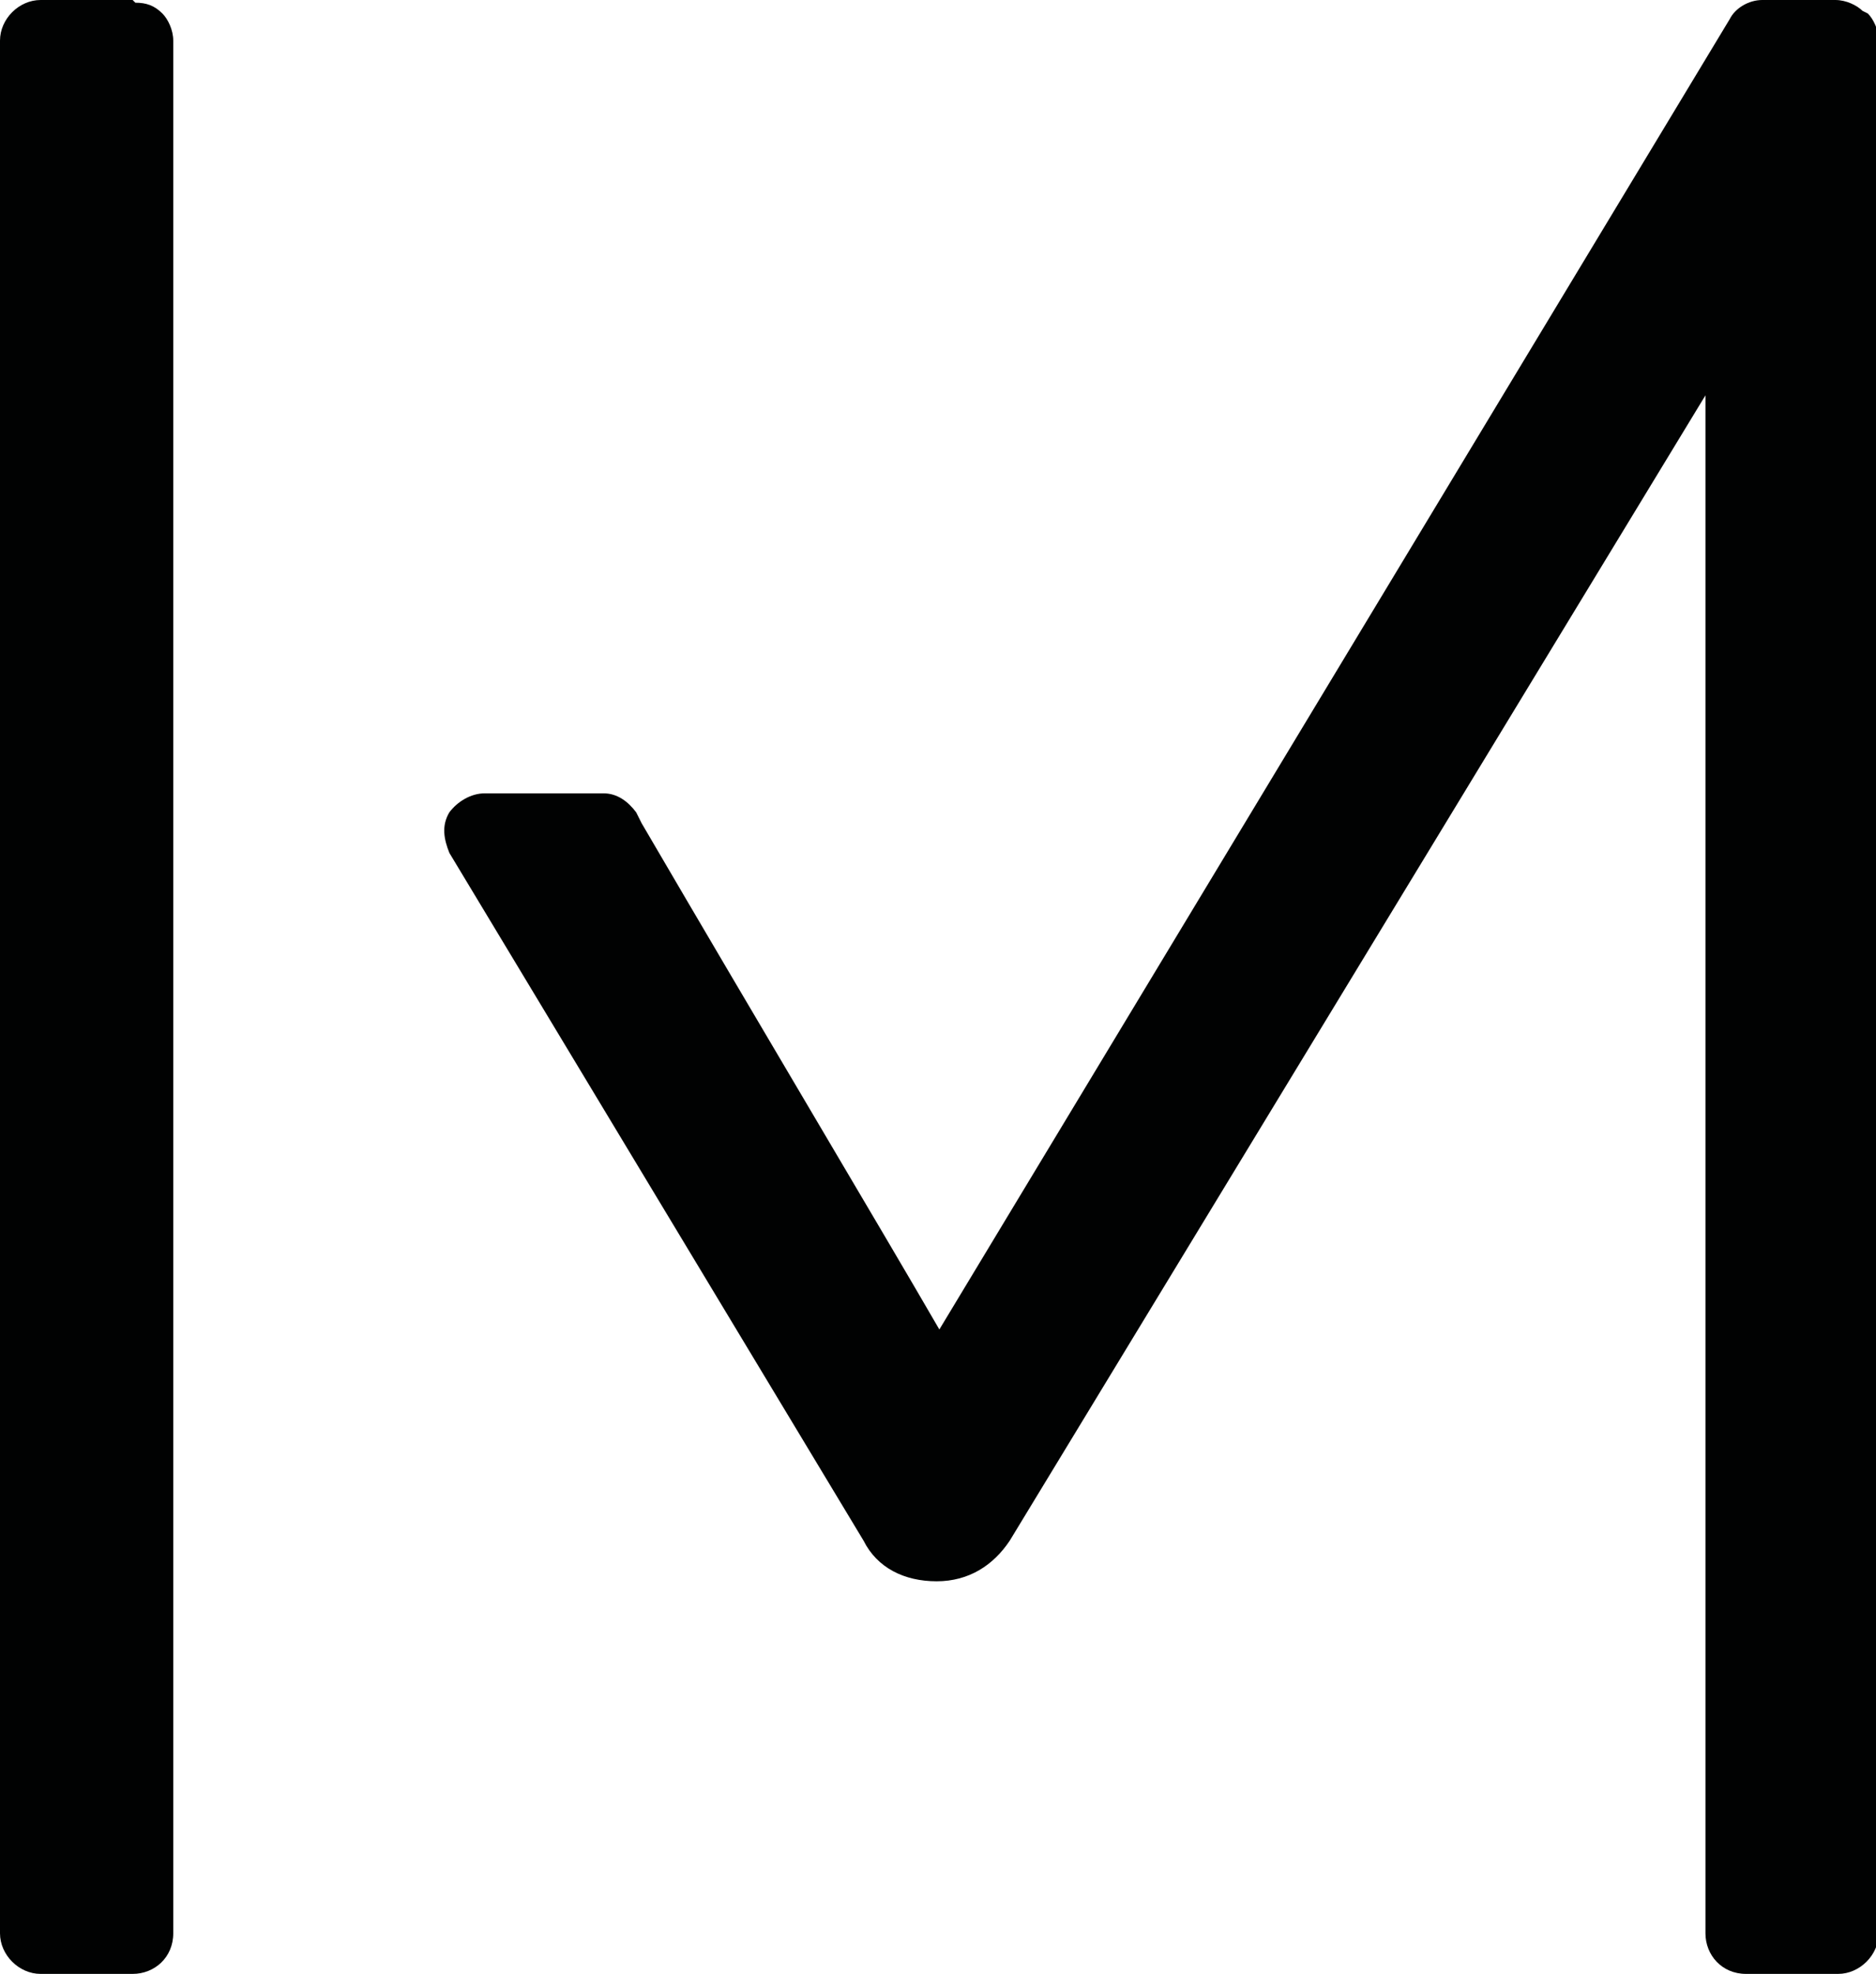 <?xml version="1.0" encoding="UTF-8"?>
<svg id="Lag_2" data-name="Lag 2" xmlns="http://www.w3.org/2000/svg" version="1.1" viewBox="0 0 69.3 72.9">
  <defs>
    <style>
      .cls-1 {
        fill: #010202;
        stroke-width: 0px;
      }
    </style>
  </defs>
  <path class="cls-1" d="M68.8.4C68.6.2,68.2,0,67.8,0h-2.7c-.5,0-1,.3-1.2.7l-29.2,48.4c-2.2-3.8-6.5-11-11-18.7l-.2-.4c-.3-.4-.7-.7-1.2-.7h-4.4c-.5,0-1,.3-1.3.7-.3.5-.2,1,0,1.5l15.3,25.4c.5,1,1.5,1.5,2.7,1.5s2.1-.6,2.7-1.5L63,14.6v56.8c0,.8.6,1.5,1.5,1.5h3.4c.8,0,1.5-.7,1.5-1.5V1.5c0-.4-.2-.8-.4-1Z"/>
  <path class="cls-1" d="M4.9,0H1.5C.7,0,0,.7,0,1.5v69.9c0,.8.7,1.5,1.5,1.5h3.4c.8,0,1.5-.6,1.5-1.5V9.8c0,0,0-.2,0-.2V1.5c0-.4-.2-.8-.4-1-.3-.3-.6-.4-1-.4Z"/>
</svg>